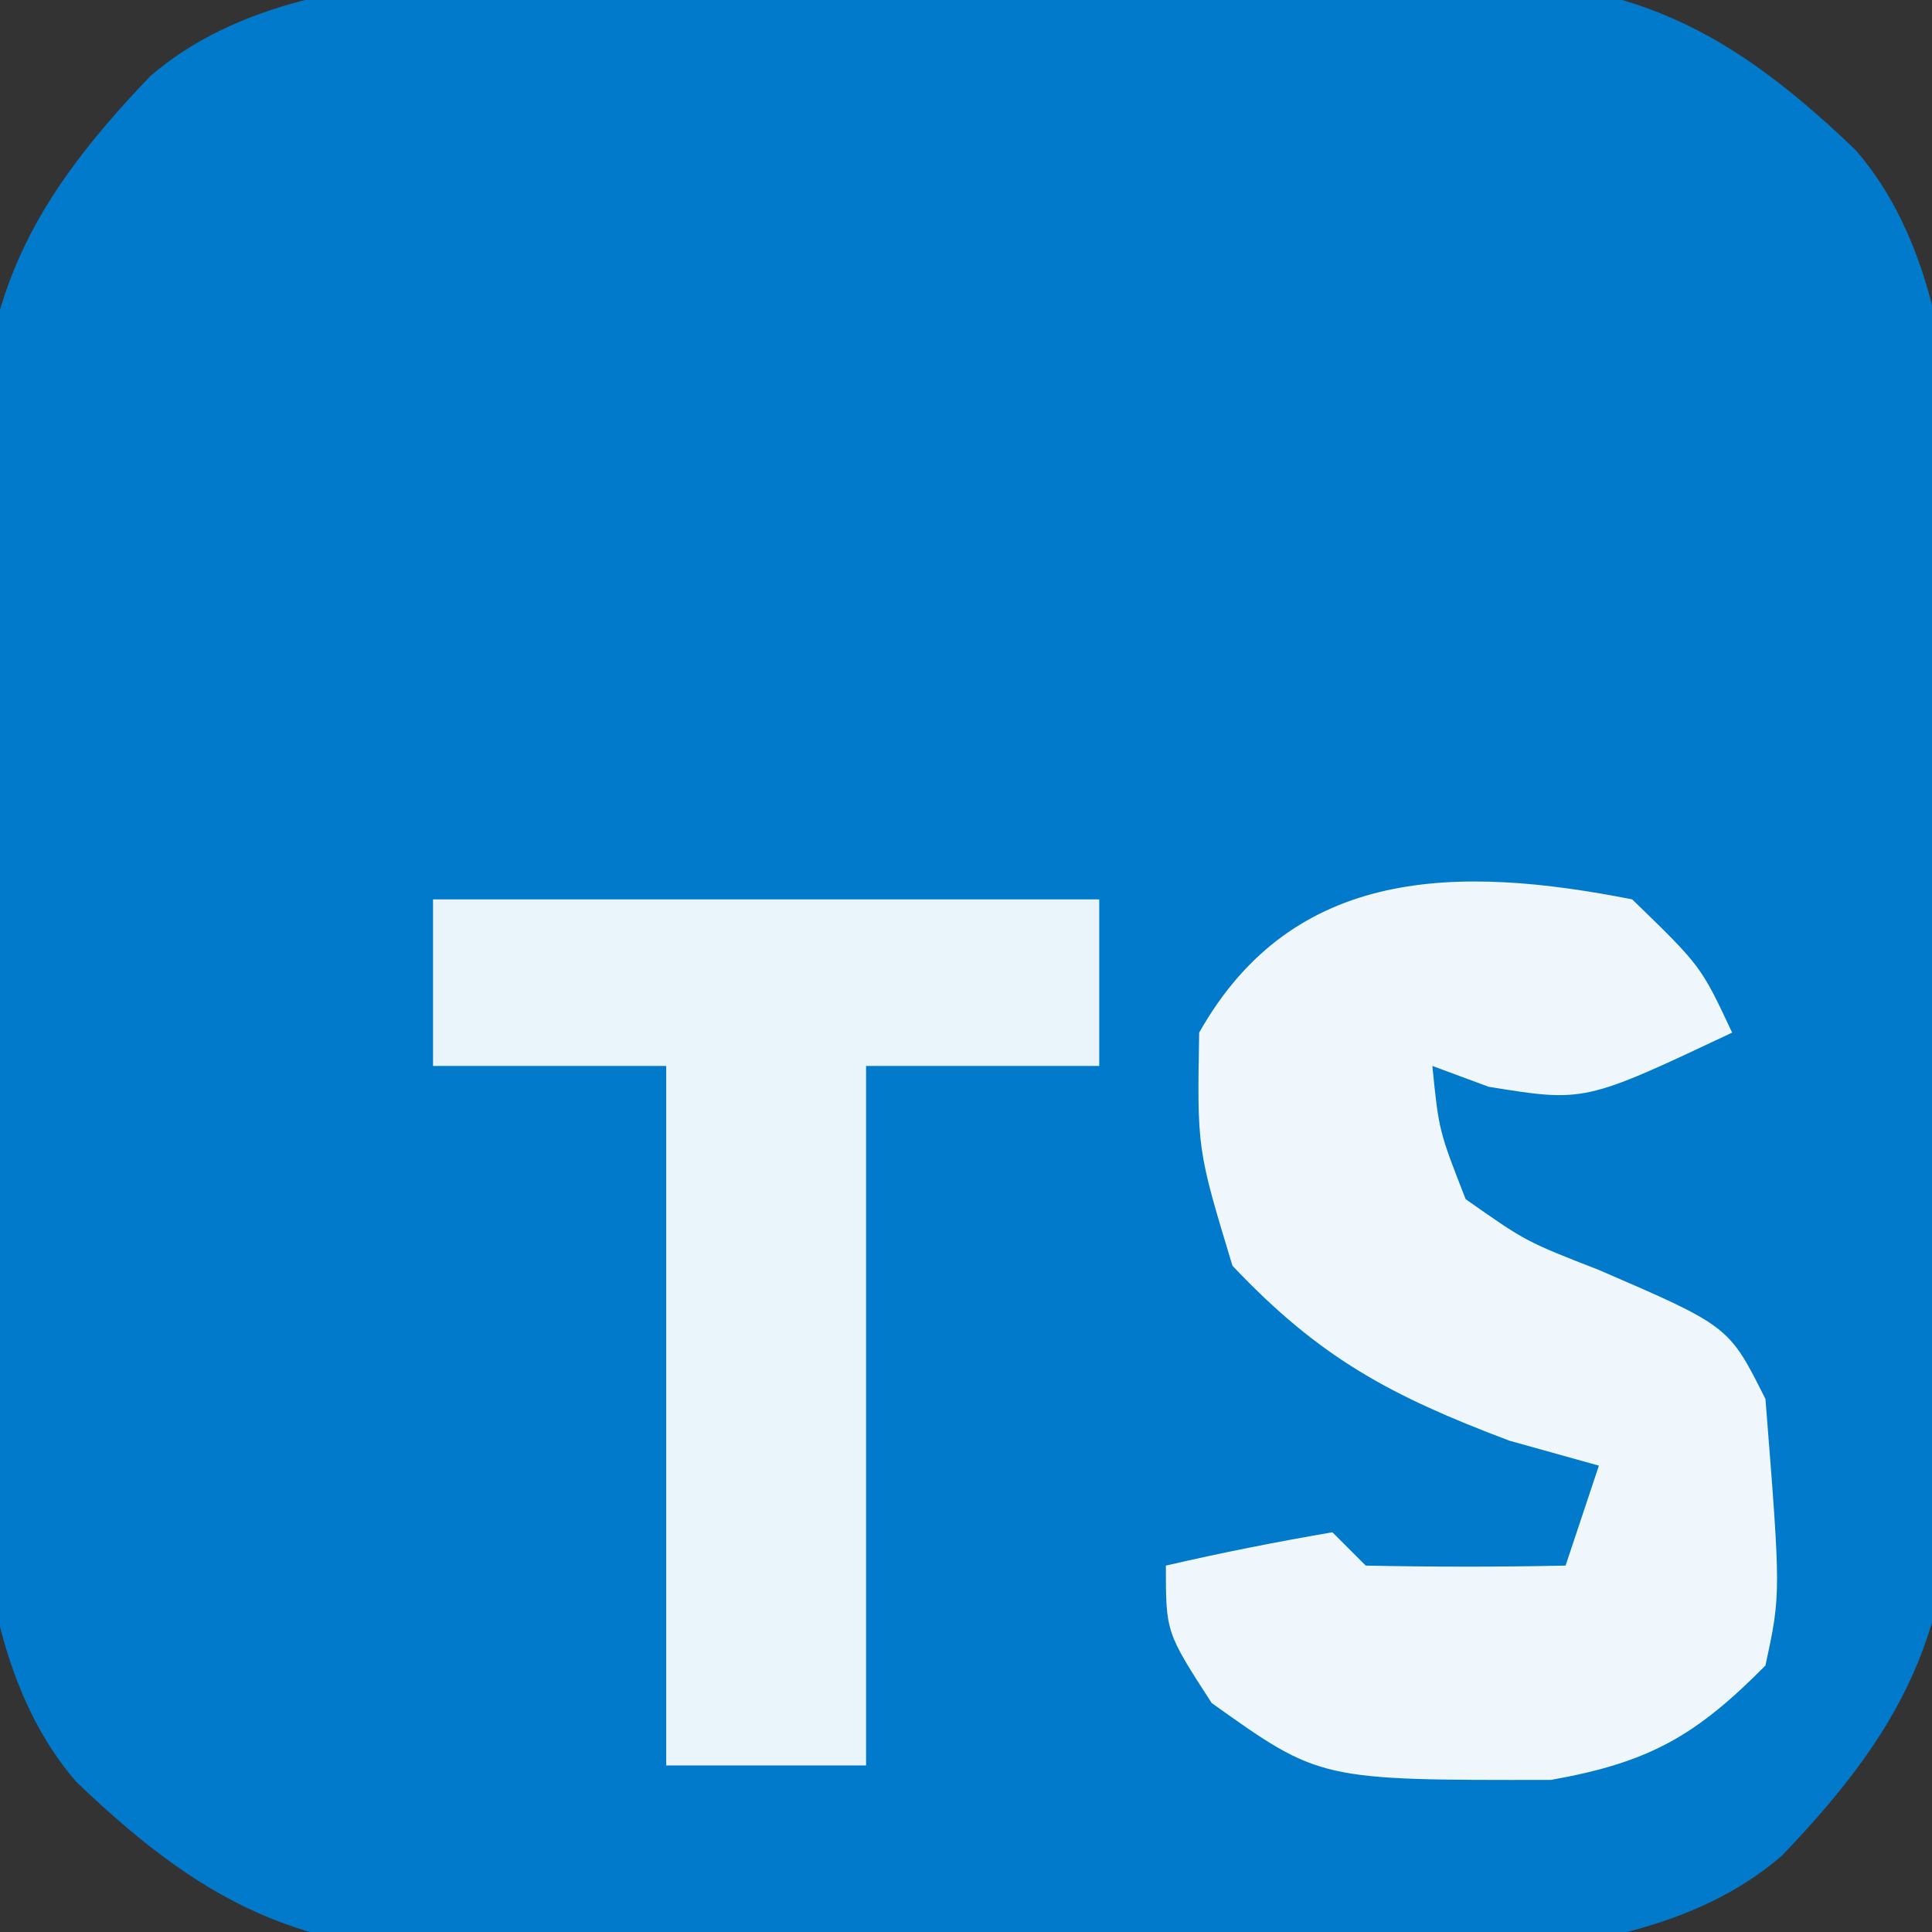 <?xml version="1.0" encoding="UTF-8"?>
<svg version="1.1" xmlns="http://www.w3.org/2000/svg" width="58" height="58">
<rect width="100%" height="100%" fill="#333333" stroke="none"/>
<path d="M0 0 C1.976 -0.022 3.951 -0.056 5.927 -0.103 C8.781 -0.17 11.633 -0.197 14.489 -0.216 C15.803 -0.258 15.803 -0.258 17.144 -0.3 C22.894 -0.281 25.845 0.922 30.005 4.919 C34.379 9.98 32.642 19.708 32.694 26.116 C32.716 28.091 32.75 30.067 32.797 32.042 C32.864 34.897 32.891 37.749 32.91 40.604 C32.938 41.481 32.966 42.357 32.995 43.26 C32.976 49.01 31.772 51.961 27.775 56.121 C22.714 60.495 12.987 58.758 6.579 58.81 C4.603 58.832 2.627 58.866 0.652 58.913 C-2.202 58.98 -5.055 59.007 -7.91 59.026 C-8.786 59.054 -9.663 59.082 -10.565 59.11 C-16.315 59.091 -19.266 57.888 -23.426 53.891 C-27.801 48.83 -26.063 39.102 -26.116 32.694 C-26.137 30.719 -26.171 28.743 -26.218 26.768 C-26.285 23.913 -26.313 21.061 -26.332 18.206 C-26.36 17.33 -26.387 16.453 -26.416 15.55 C-26.397 9.8 -25.193 6.849 -21.197 2.689 C-16.135 -1.685 -6.408 0.053 0 0 Z " fill="#017ACC" transform="translate(25.711,-0.405)"/>
<path d="M0 0 C2.062 2 2.062 2 3 4 C-1.431 6.092 -1.431 6.092 -4.312 5.625 C-4.869 5.419 -5.426 5.213 -6 5 C-5.804 6.944 -5.804 6.944 -5 9 C-3.19 10.272 -3.19 10.272 -1 11.125 C2.907 12.813 2.907 12.813 4 15 C4.464 20.849 4.464 20.849 4 23 C1.904 25.12 0.503 25.911 -2.438 26.434 C-9.378 26.444 -9.378 26.444 -12.625 24.125 C-14 22 -14 22 -14 20 C-12.344 19.618 -10.675 19.286 -9 19 C-8.67 19.33 -8.34 19.66 -8 20 C-6 20.041 -4 20.043 -2 20 C-1.67 19.01 -1.34 18.02 -1 17 C-1.887 16.753 -2.774 16.505 -3.688 16.25 C-7.255 14.904 -9.379 13.771 -12 11 C-13.062 7.5 -13.062 7.5 -13 4 C-10.171 -1.016 -5.207 -1.026 0 0 Z " fill="#EFF6FC" transform="translate(49,27)"/>
<path d="M0 0 C6.6 0 13.2 0 20 0 C20 1.65 20 3.3 20 5 C17.69 5 15.38 5 13 5 C13 11.93 13 18.86 13 26 C11.02 26 9.04 26 7 26 C7 19.07 7 12.14 7 5 C4.69 5 2.38 5 0 5 C0 3.35 0 1.7 0 0 Z " fill="#EAF4FB" transform="translate(13,27)"/>
</svg>
